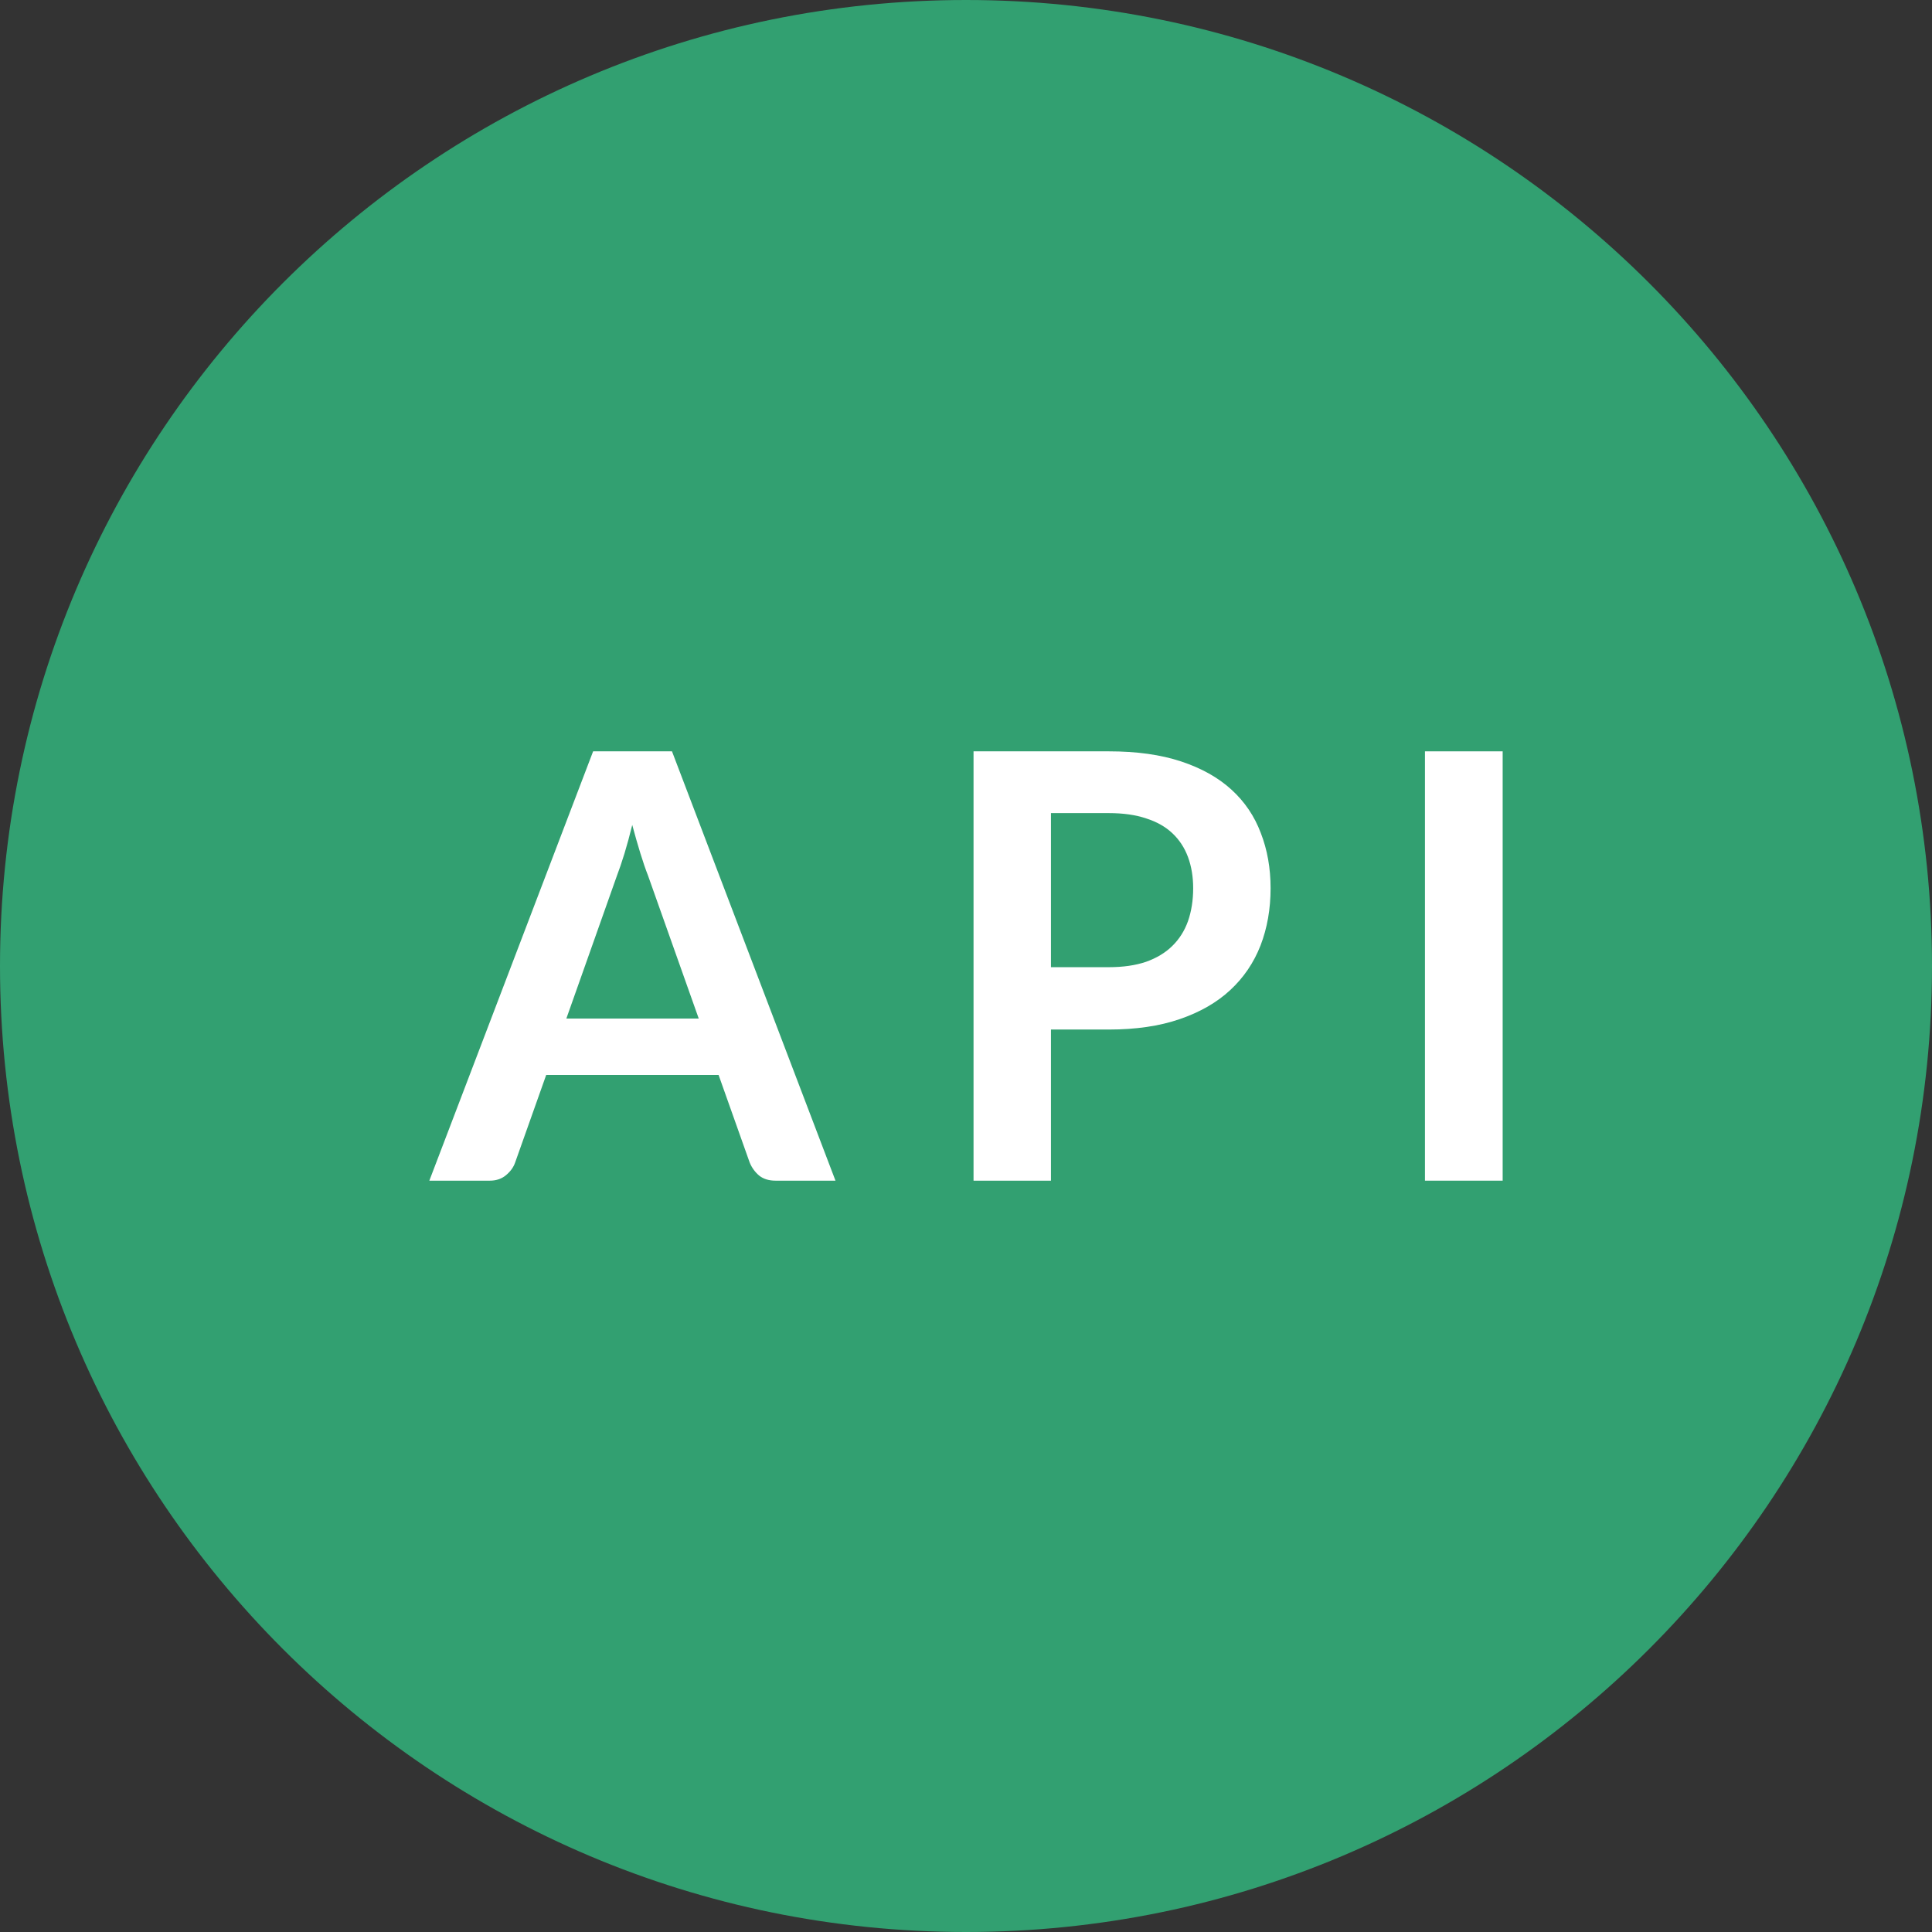<svg width="72" height="72" viewBox="0 0 72 72" fill="none" xmlns="http://www.w3.org/2000/svg">
<rect x="0" y="0" width="72" height="72" fill="#333333" stroke="none"/>
<path d="M0 36C0 16.118 16.118 0 36 0C55.882 0 72 16.118 72 36C72 55.882 55.882 72 36 72C16.118 72 0 55.882 0 36Z" fill="#32A071"/>
<path d="M26.04 37.959L24.152 32.636C24.059 32.4 23.963 32.12 23.863 31.795C23.763 31.471 23.663 31.12 23.562 30.744C23.47 31.12 23.373 31.474 23.273 31.806C23.173 32.131 23.076 32.415 22.983 32.658L21.106 37.959H26.04ZM31.136 44H28.904C28.654 44 28.45 43.937 28.293 43.812C28.136 43.679 28.018 43.517 27.939 43.325L26.78 40.061H20.355L19.197 43.325C19.139 43.495 19.029 43.65 18.864 43.79C18.7 43.93 18.496 44 18.253 44H16L22.104 28H25.043L31.136 44Z" fill="white"/>
<path d="M41.323 36.044C41.852 36.044 42.313 35.978 42.706 35.845C43.1 35.705 43.425 35.51 43.682 35.259C43.947 35.001 44.144 34.691 44.273 34.329C44.401 33.96 44.466 33.551 44.466 33.101C44.466 32.673 44.401 32.286 44.273 31.939C44.144 31.592 43.951 31.297 43.693 31.054C43.436 30.811 43.11 30.626 42.717 30.501C42.324 30.368 41.859 30.302 41.323 30.302H39.166V36.044H41.323ZM41.323 28C42.36 28 43.257 28.125 44.015 28.376C44.773 28.627 45.399 28.977 45.892 29.427C46.386 29.877 46.75 30.416 46.986 31.043C47.23 31.67 47.351 32.356 47.351 33.101C47.351 33.876 47.226 34.587 46.976 35.236C46.725 35.878 46.35 36.431 45.849 36.896C45.349 37.361 44.719 37.722 43.961 37.981C43.211 38.239 42.331 38.368 41.323 38.368H39.166V44H36.281V28H41.323Z" fill="white"/>
<path d="M56 44H53.104V28H56V44Z" fill="white"/>
</svg>
